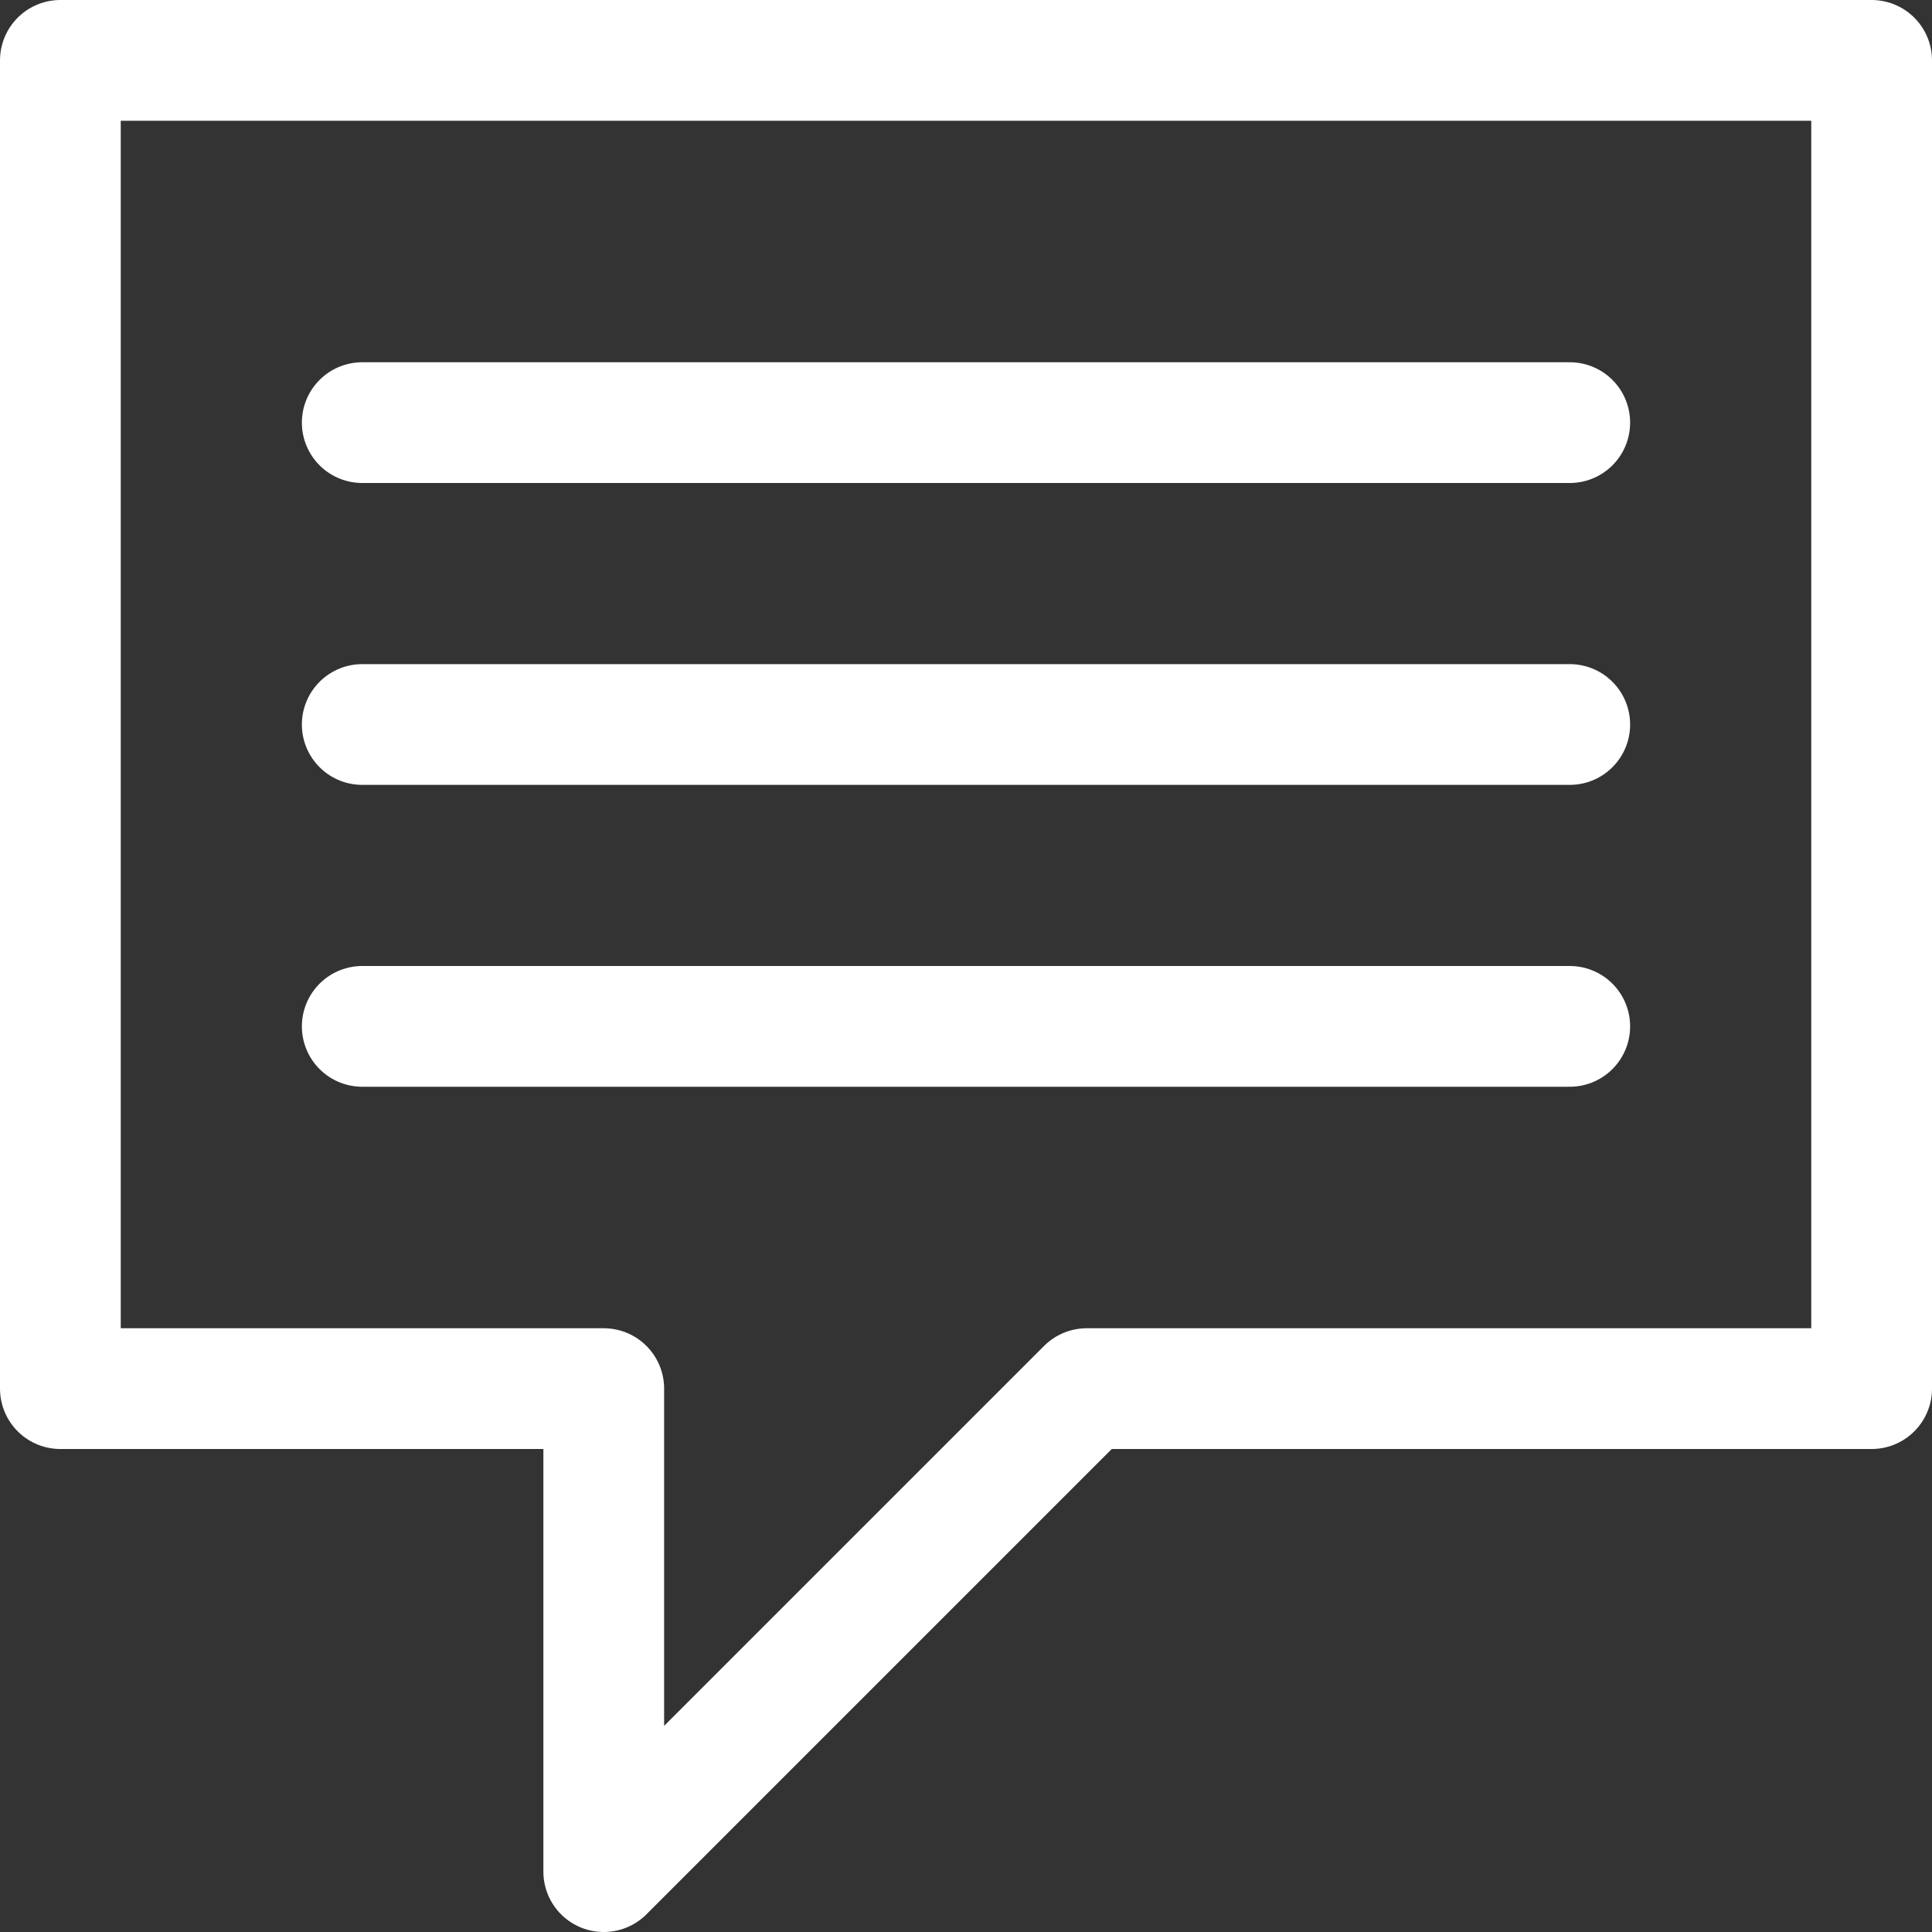 <svg xmlns="http://www.w3.org/2000/svg" viewBox="0 0 64 64"><rect x="0" y="0" width="64" height="64" fill="#333333" stroke="none"/><defs><style>.cls-1,.cls-2{fill:none;stroke:#fff;}.cls-1{stroke-linecap:round;stroke-linejoin:round;stroke-width:4px;}.cls-2{stroke-miterlimit:10;}</style></defs><title>Asset 92</title><g id="Layer_2" data-name="Layer 2"><g id="Layer_1-2" data-name="Layer 1"><polygon class="cls-1" points="62 2 2 2 2 46 20 46 20 62 36 46 62 46 62 2"/><line class="cls-2" x1="12" y1="14" x2="52" y2="14"/><line class="cls-1" x1="12" y1="14" x2="52" y2="14"/><line class="cls-2" x1="12" y1="24" x2="52" y2="24"/><line class="cls-1" x1="12" y1="24" x2="52" y2="24"/><line class="cls-2" x1="12" y1="34" x2="52" y2="34"/><line class="cls-1" x1="12" y1="34" x2="52" y2="34"/></g></g></svg>